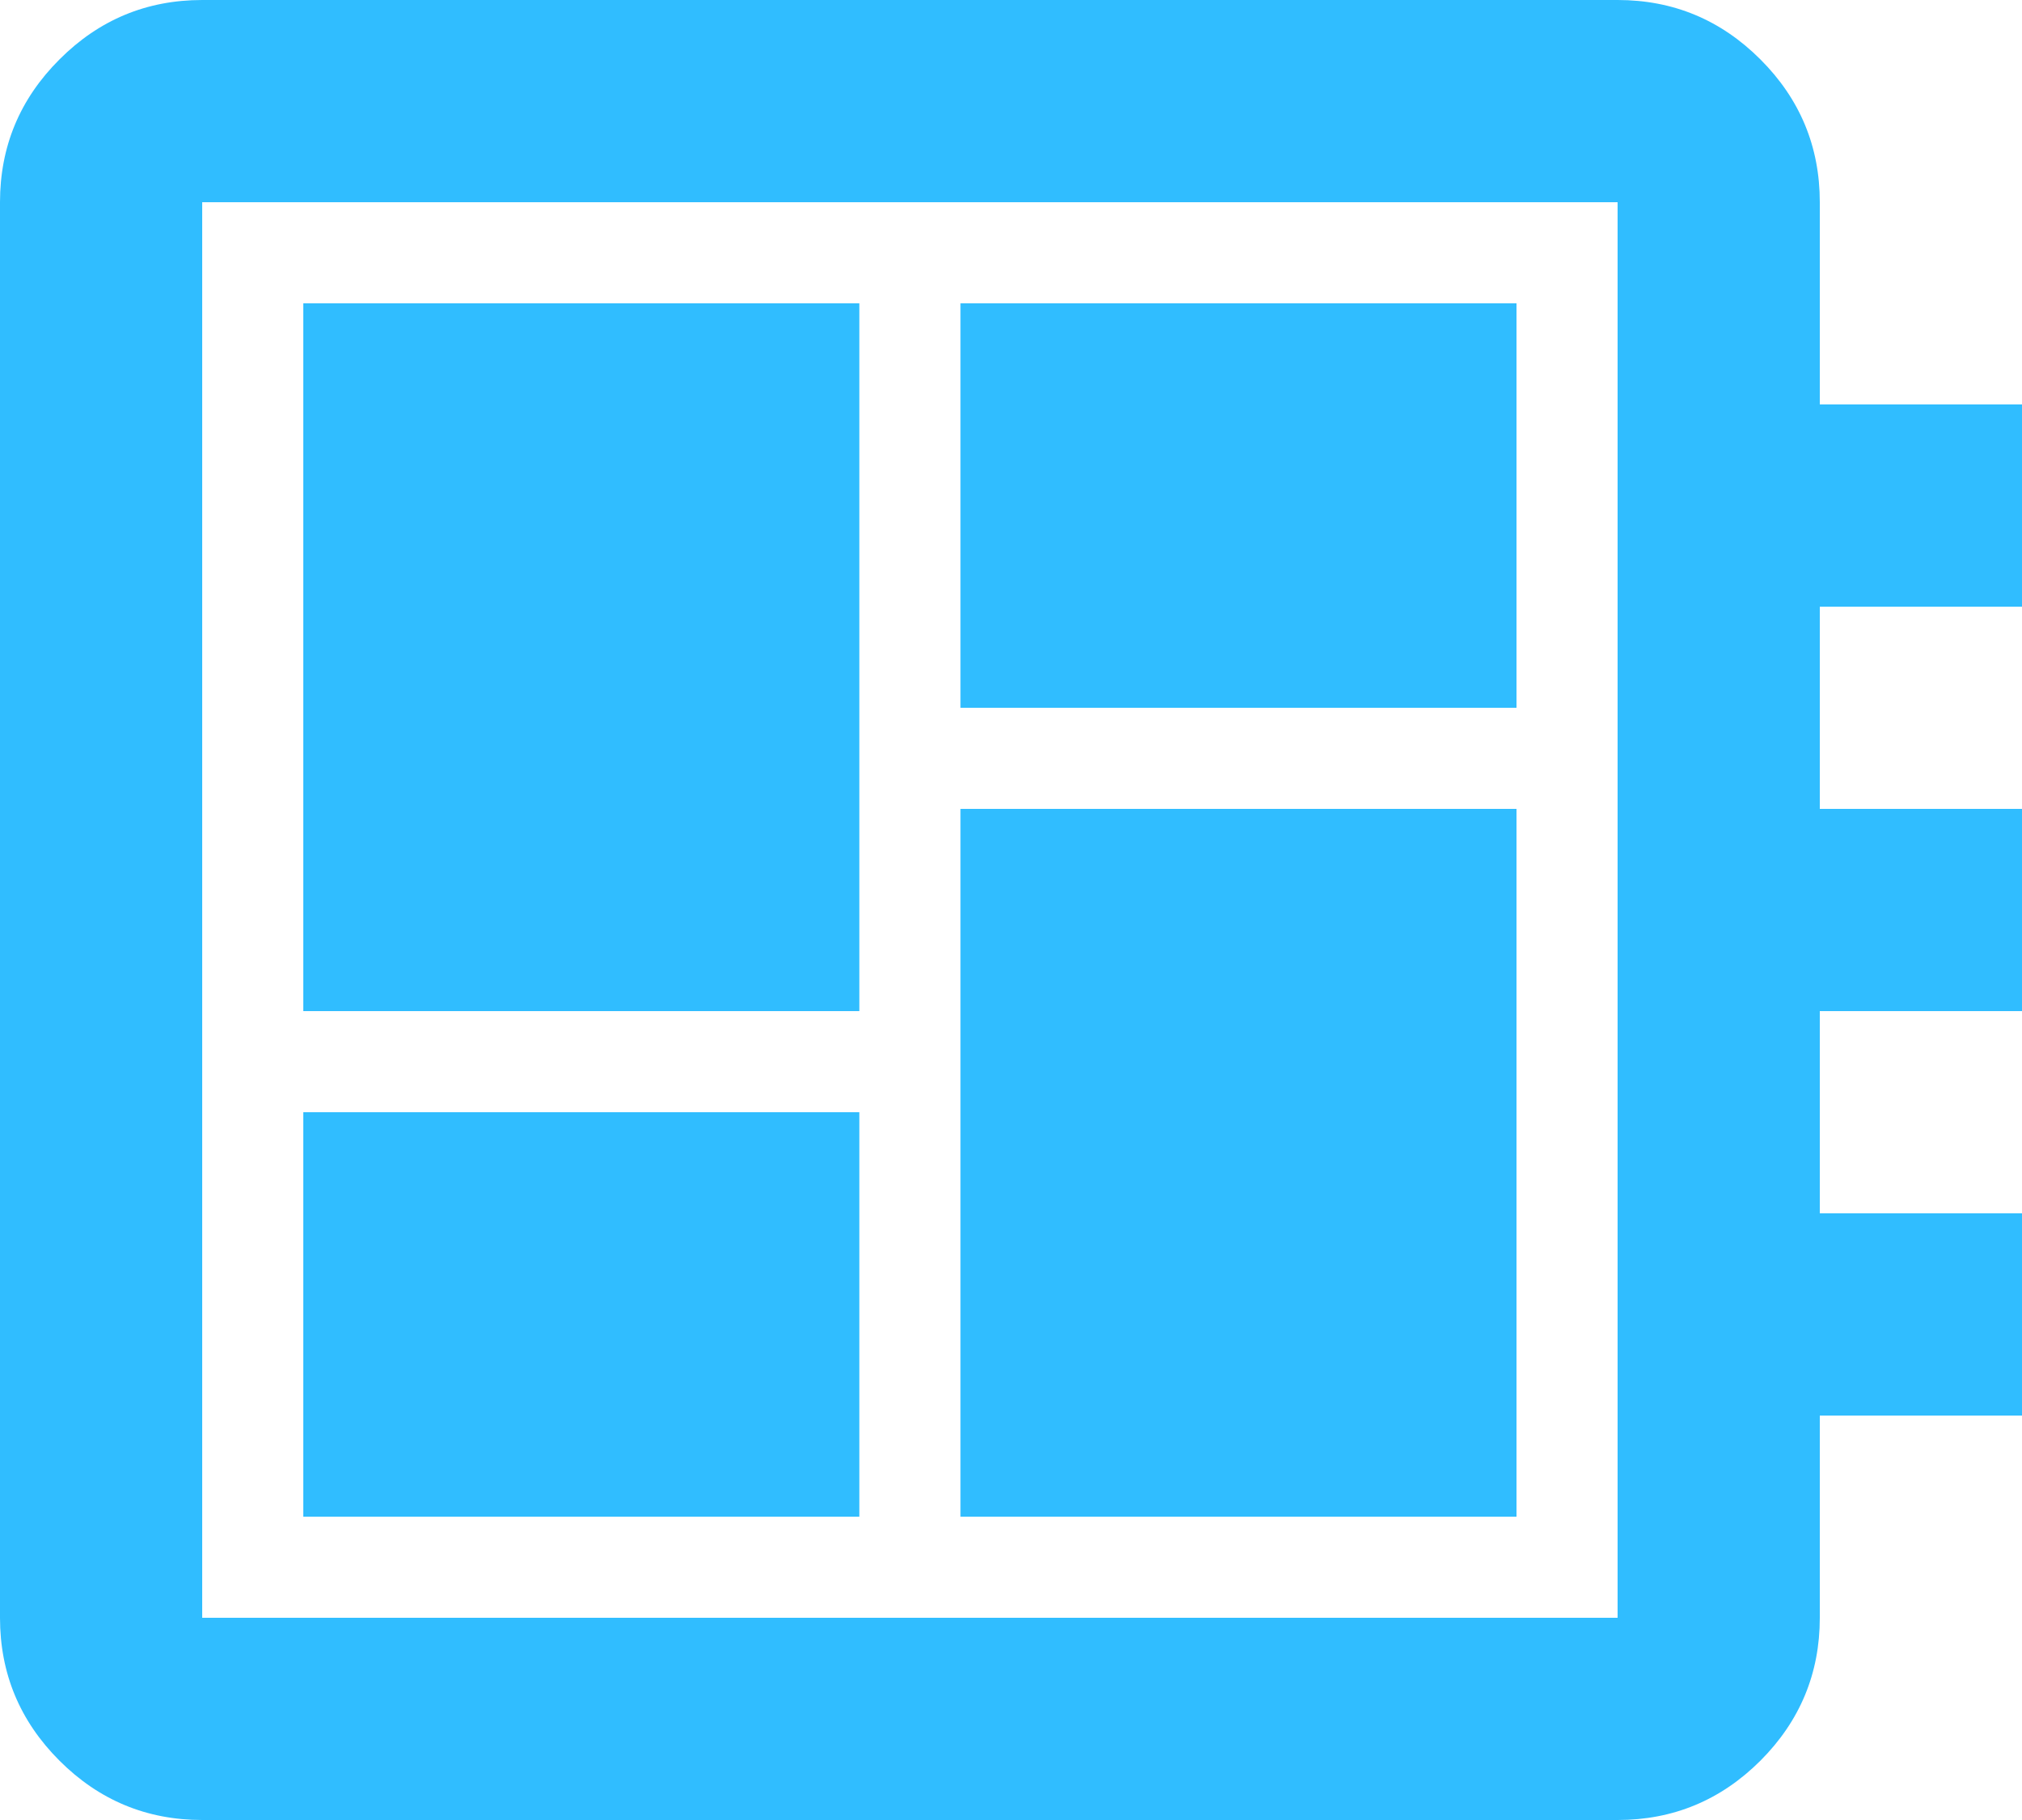 <svg width="20" height="18" viewBox="0 0 20 18" fill="none" xmlns="http://www.w3.org/2000/svg">
<path d="M3 15H8.5V11H3V15ZM3 10H8.5V3H3V10ZM9.5 15H15V8H9.5V15ZM9.5 7H15V3H9.5V7ZM2 18C1.45 18 0.979 17.804 0.588 17.413C0.196 17.021 0 16.55 0 16V2C0 1.45 0.196 0.979 0.588 0.588C0.979 0.196 1.45 0 2 0H16C16.55 0 17.021 0.196 17.413 0.588C17.804 0.979 18 1.45 18 2V4H20V6H18V8H20V10H18V12H20V14H18V16C18 16.55 17.804 17.021 17.413 17.413C17.021 17.804 16.55 18 16 18H2ZM2 16H16V2H2V16Z" fill="#30BDFF"/>
</svg>

